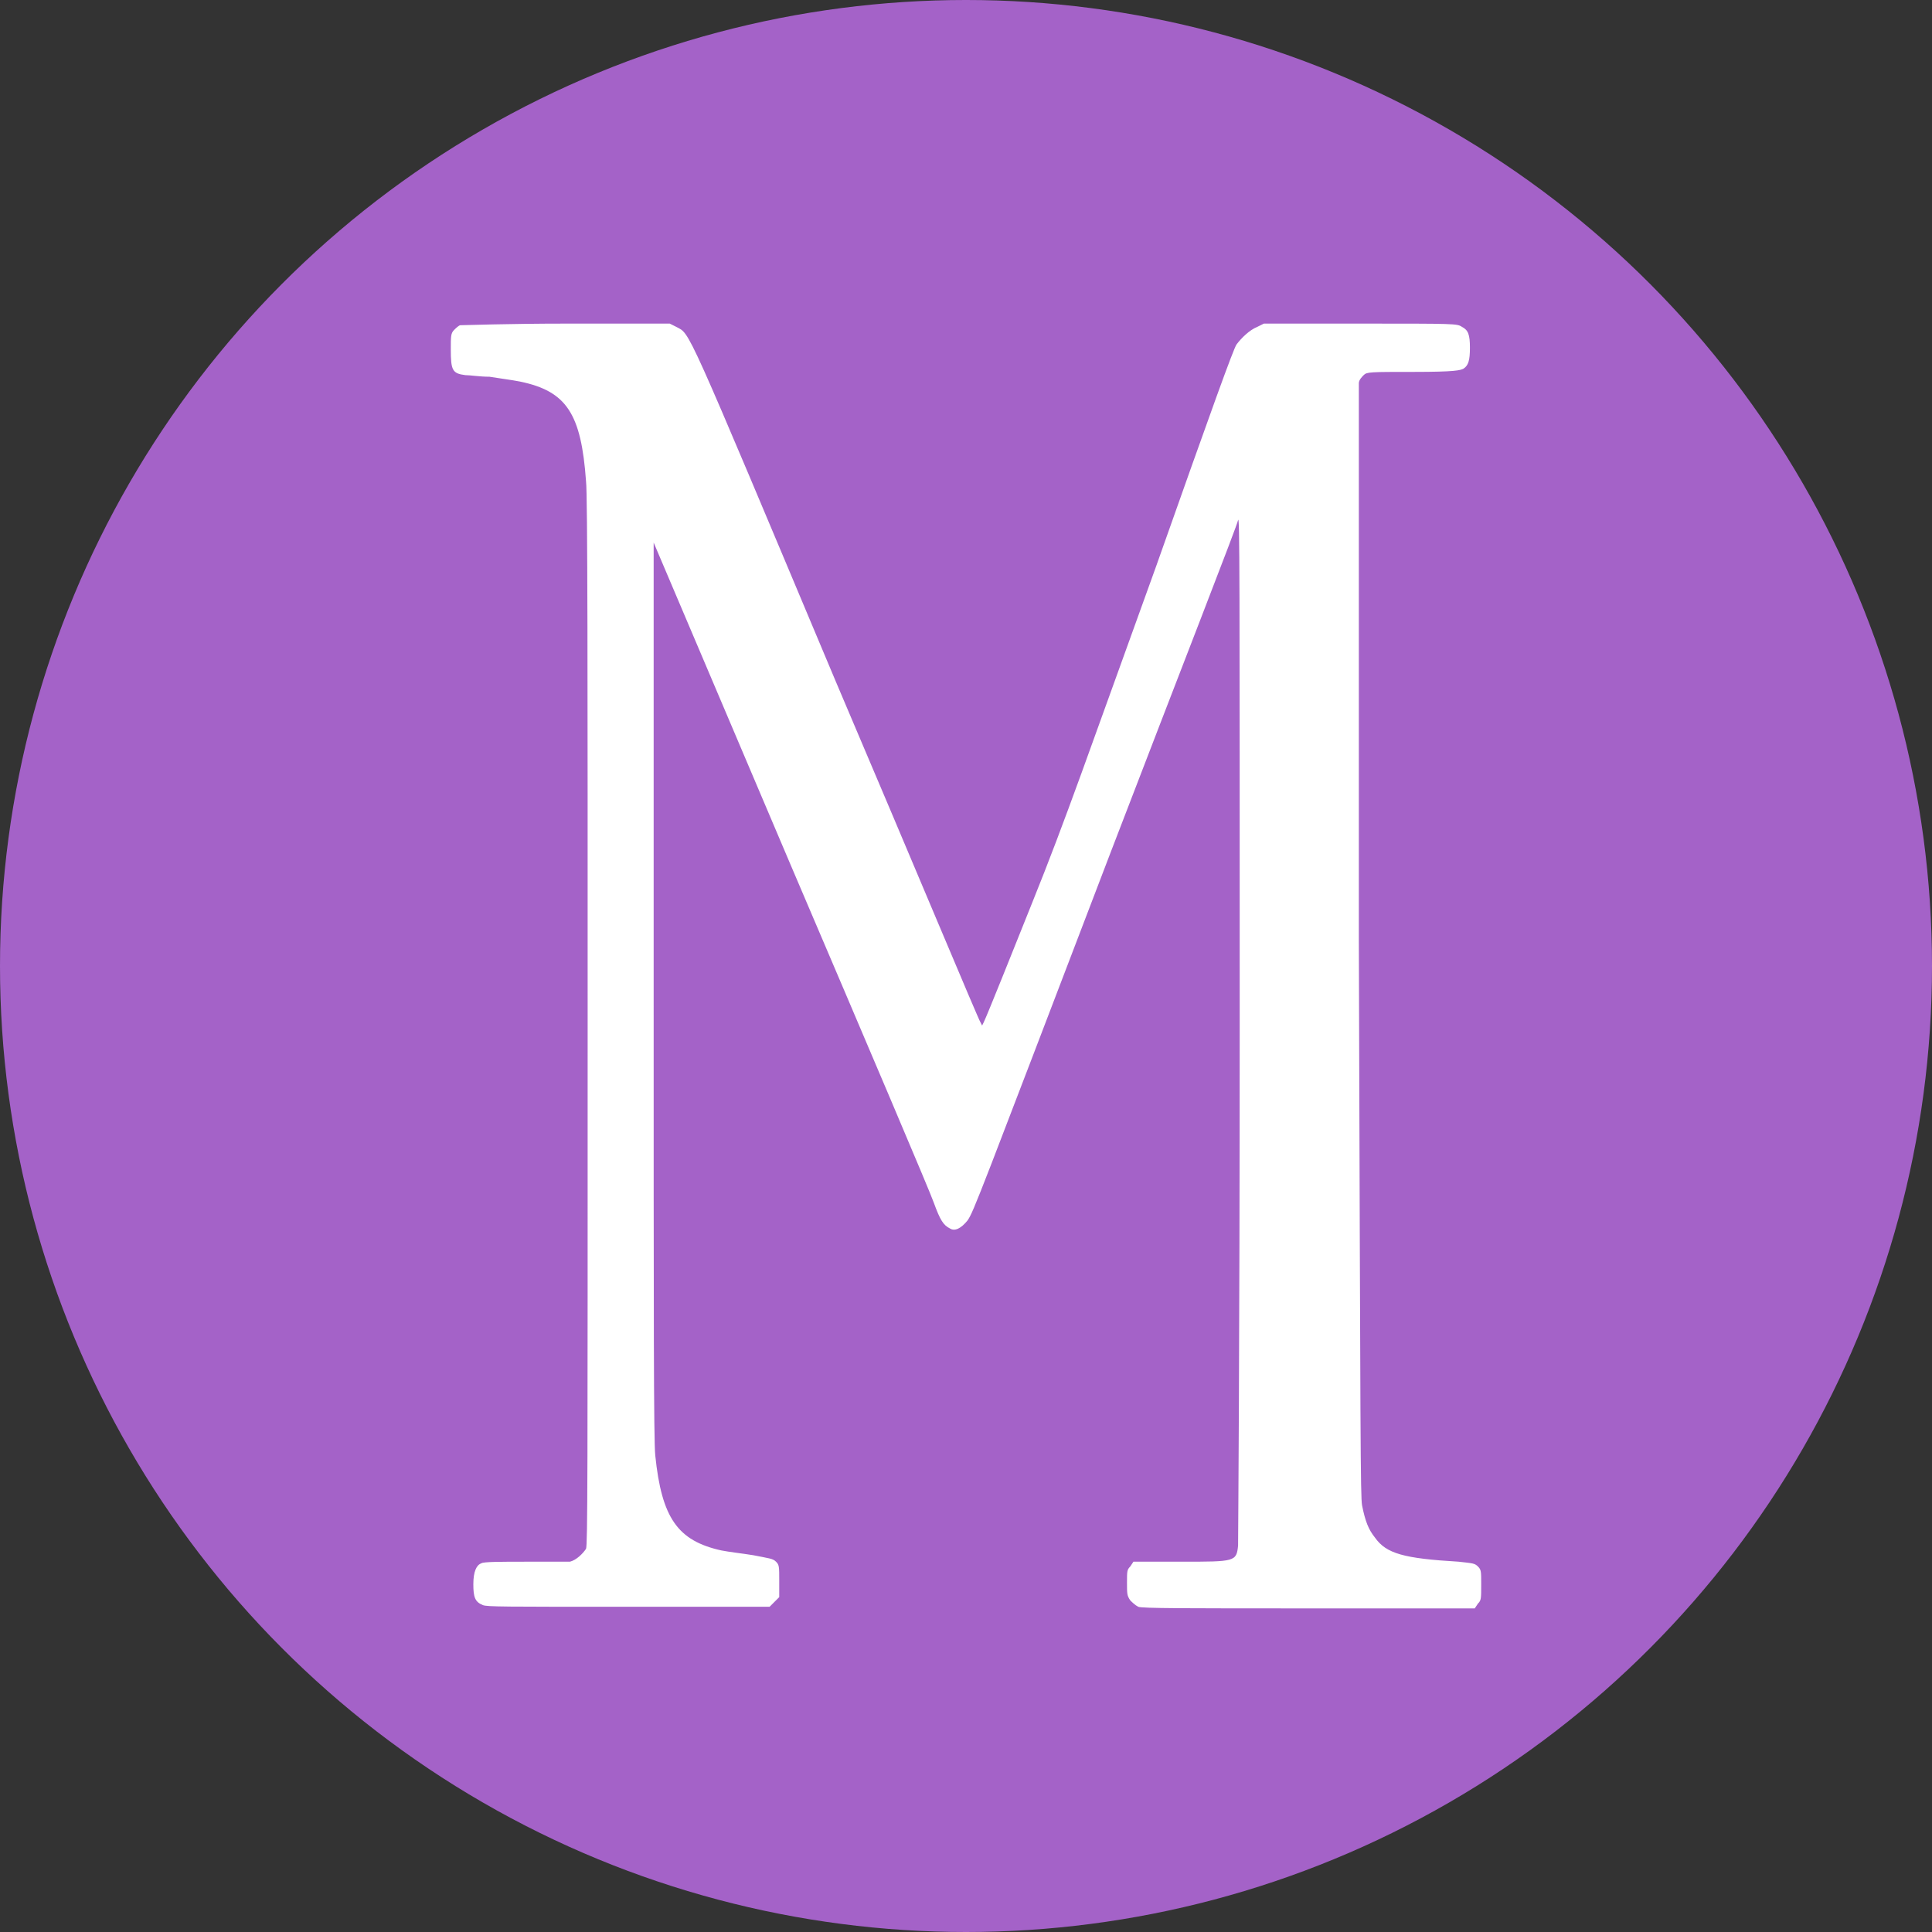 <?xml version="1.0" encoding="utf-8"?>
<!-- Generator: Adobe Illustrator 26.0.3, SVG Export Plug-In . SVG Version: 6.00 Build 0)  -->
<svg version="1.1" id="Layer_1" xmlns="http://www.w3.org/2000/svg" xmlns:xlink="http://www.w3.org/1999/xlink" x="0px" y="0px"
	 viewBox="0 0 120 120" style="enable-background:new 0 0 120 120;" xml:space="preserve">
<rect x="0" y="0" width="120" height="120" fill="#333333" stroke="none"/>
<style type="text/css">
	.st0{fill:#A462C8;}
	.st1{fill:#FFFFFF;}
</style>
<circle class="st0" cx="60" cy="60" r="60"/>
<path class="st1" d="M28.6,20.2c-0.1,0-0.3,0.2-0.4,0.3C28,20.7,28,20.9,28,21.7c0,1.3,0.1,1.5,0.9,1.6c0.3,0,0.9,0.1,1.5,0.1
	c0.6,0.1,1.4,0.2,1.9,0.3c2.9,0.6,3.8,2,4.1,6.2c0.1,0.8,0.1,12.1,0.1,33.6c0,28.6,0,32.4-0.1,32.7c-0.2,0.3-0.6,0.7-1,0.8
	C35.2,97,34.2,97,32.6,97c-1.4,0-2.6,0-2.7,0.1c-0.3,0.1-0.5,0.5-0.5,1.3c0,0.8,0.1,1.1,0.6,1.3c0.3,0.1,1.2,0.1,9.1,0.1h8.7
	l0.3-0.3l0.3-0.3v-1c0-0.9,0-1-0.2-1.2c-0.2-0.2-0.4-0.2-1.4-0.4c-0.6-0.1-1.5-0.2-2-0.3c-2.7-0.6-3.7-2-4.1-5.9
	c-0.1-0.9-0.1-8.9-0.1-28.9l0-27.8l8.5,20c4.7,11,8.7,20.4,8.9,21c0.4,1.1,0.6,1.4,1,1.6c0.3,0.2,0.7,0,1.1-0.5
	c0.4-0.6,0.6-1.2,8.9-22.9c4.3-11.2,7.9-20.4,7.9-20.6c0.1-0.3,0.1,3,0.1,31.5c0,20.1-0.1,31.9-0.1,32.2C76.8,97,76.7,97,73.4,97
	l-3,0l-0.2,0.3c-0.2,0.2-0.2,0.3-0.2,1s0,0.8,0.2,1.1c0.1,0.1,0.3,0.3,0.5,0.4c0.2,0.1,3,0.1,10.6,0.1l10.3,0l0.2-0.3
	c0.2-0.2,0.2-0.3,0.2-1.2c0-0.8,0-0.9-0.2-1.1c-0.2-0.2-0.3-0.2-1.2-0.3c-3.4-0.2-4.5-0.5-5.2-1.5c-0.4-0.5-0.6-1-0.8-2
	c-0.1-0.6-0.1-3.6-0.2-35.1c0-18.9,0-34.5,0-34.6c0-0.2,0.2-0.4,0.3-0.5c0.2-0.2,0.4-0.2,3.1-0.2c2.6,0,2.9-0.1,3.1-0.2
	c0.3-0.2,0.4-0.5,0.4-1.3c0-0.8-0.1-1.1-0.5-1.3c-0.3-0.2-0.4-0.2-6.3-0.2l-6,0l-0.4,0.2c-0.5,0.2-1,0.7-1.3,1.1
	c-0.2,0.3-1.5,3.9-5,13.8c-4.2,11.6-5.6,15.7-7.7,20.9c-1,2.5-2.8,7-3,7.4l-0.1,0.2l-0.1-0.2c-0.1-0.1-4.1-9.7-9-21.2
	c-9.5-22.6-9-21.5-9.9-22l-0.4-0.2l-6.5,0C31.7,20.1,28.7,20.2,28.6,20.2z"/>
</svg>
